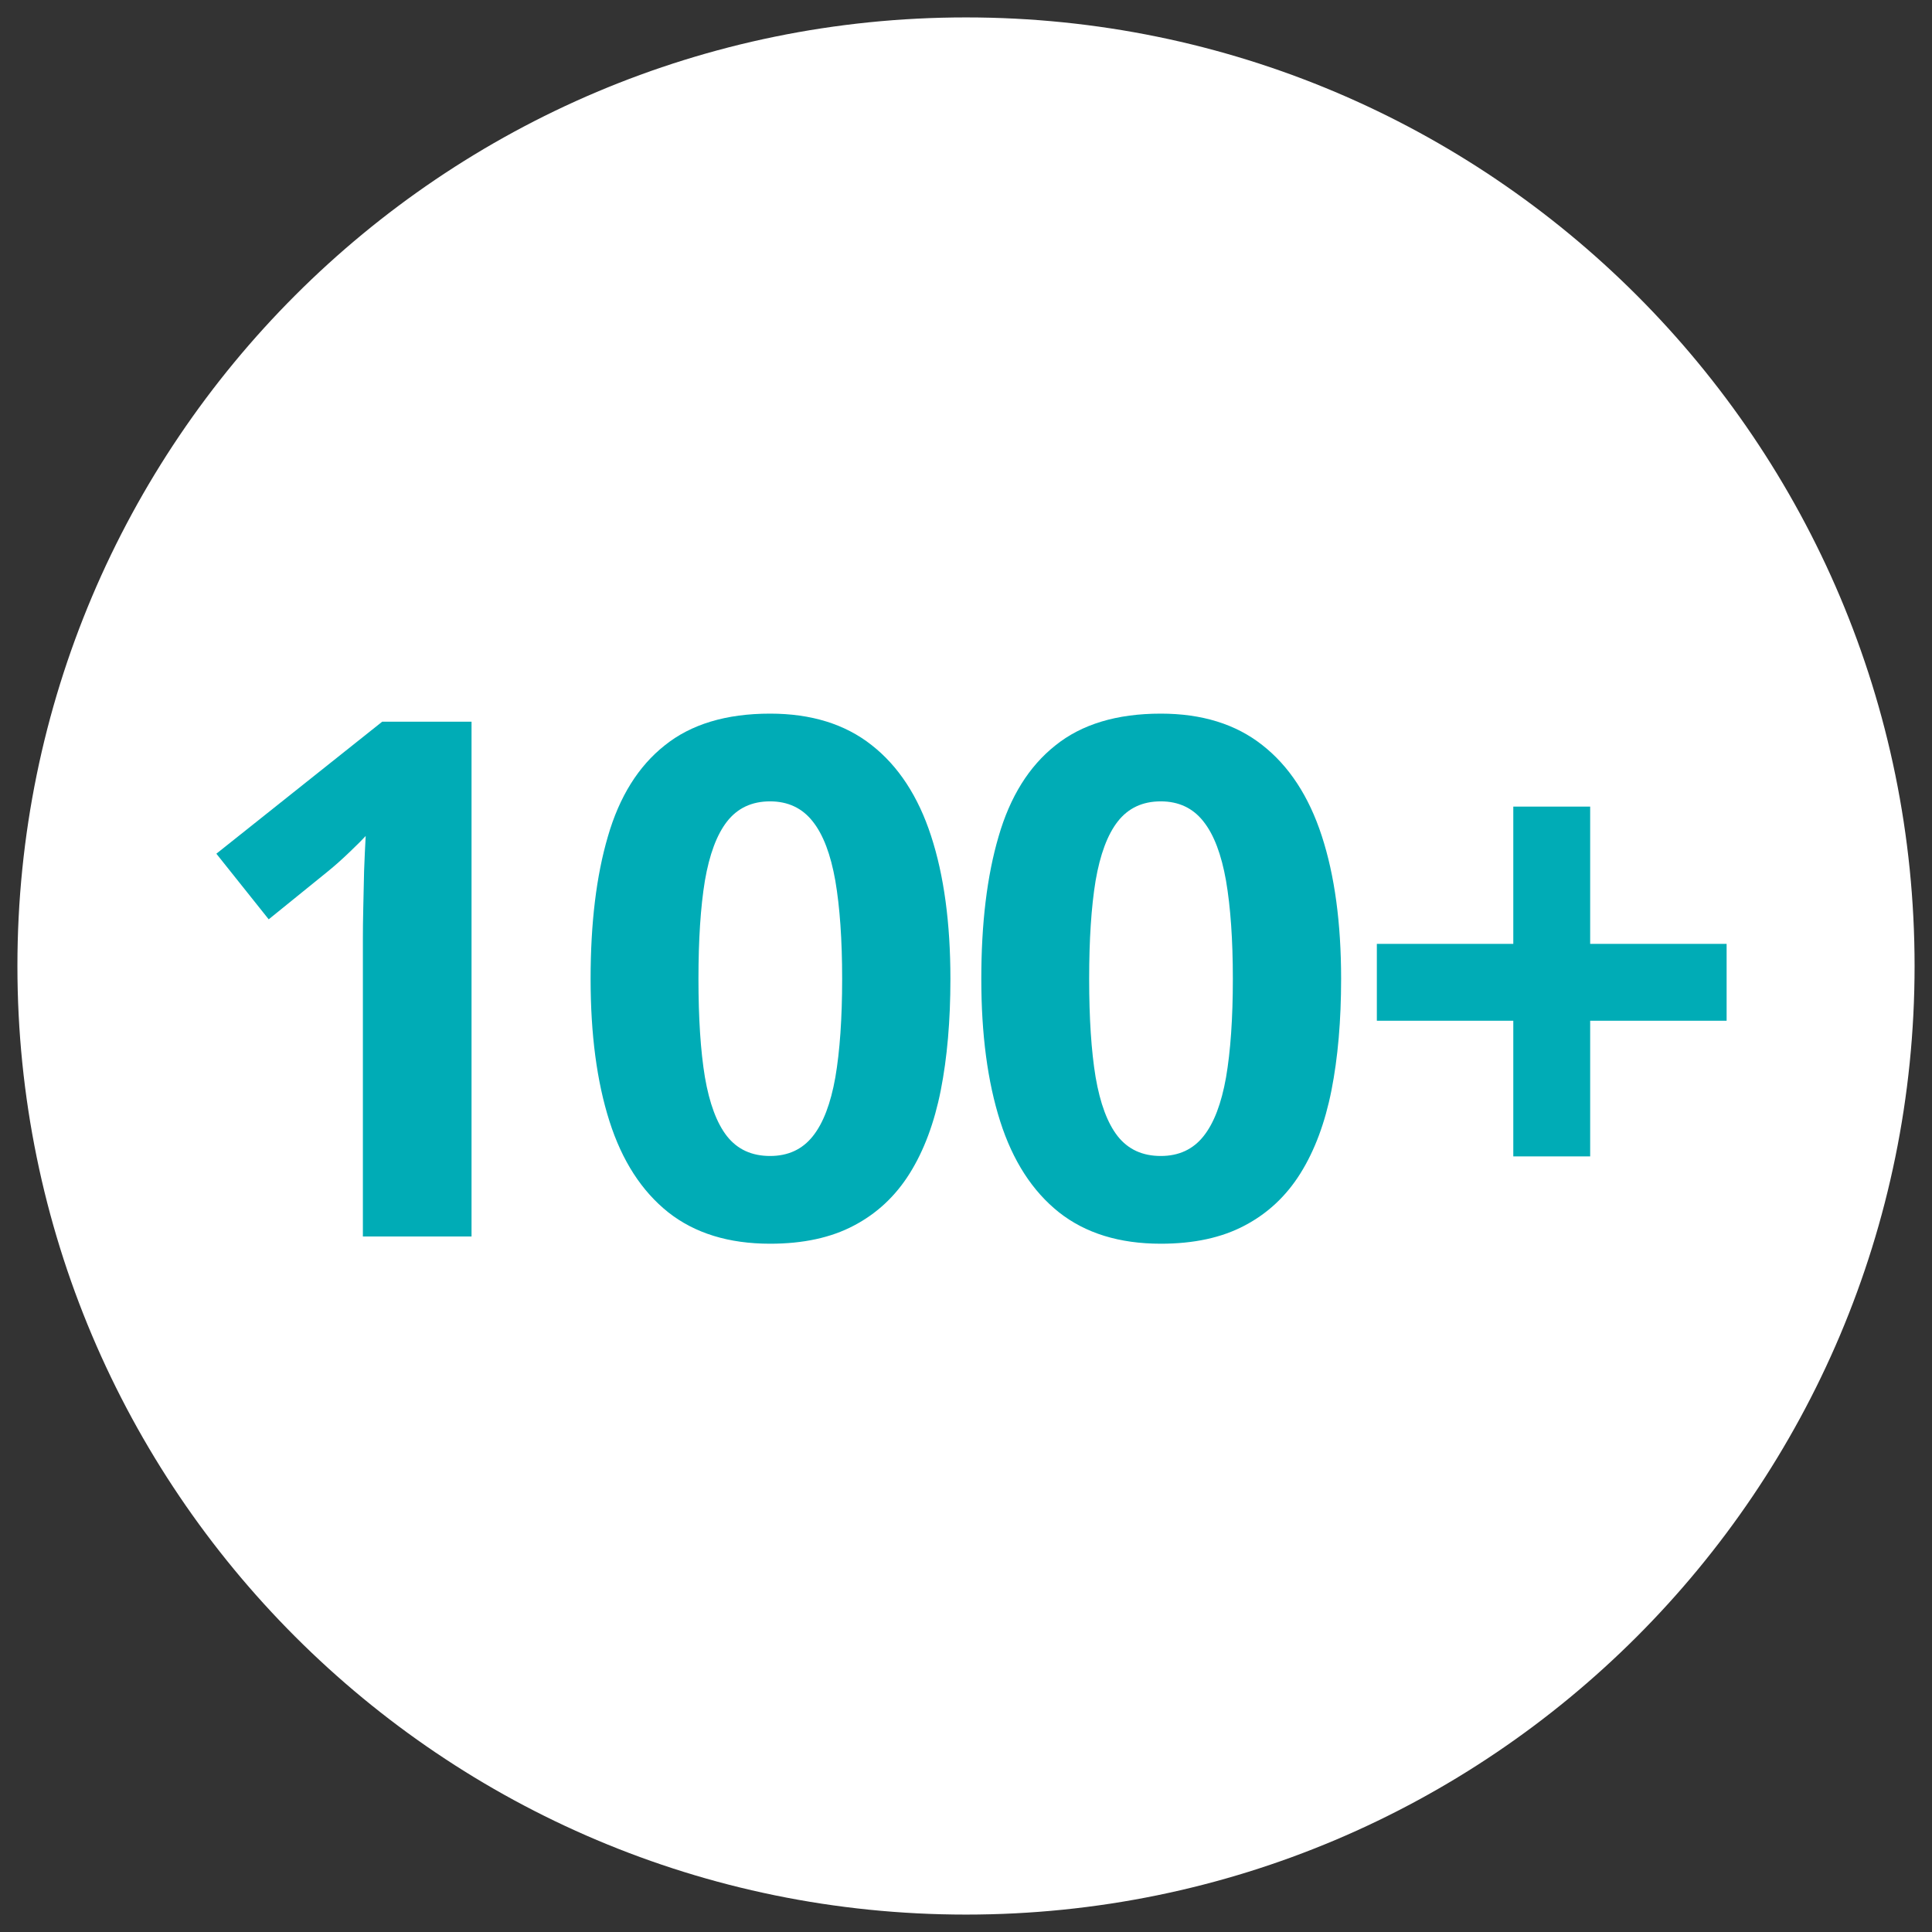 <svg xmlns="http://www.w3.org/2000/svg" xmlns:xlink="http://www.w3.org/1999/xlink" width="100" viewBox="0 0 75 75" height="100" preserveAspectRatio="xMidYMid meet"><rect x="0" y="0" width="75" height="75" fill="#333333" stroke="none"/><defs><clipPath id="debf4d8b0b"><path d="M 0.676 0.676 L 74.324 0.676 L 74.324 74.324 L 0.676 74.324 Z M 0.676 0.676 "></path></clipPath><clipPath id="6373745f8f"><path d="M 37.5 0.676 C 17.164 0.676 0.676 17.164 0.676 37.5 C 0.676 57.836 17.164 74.324 37.5 74.324 C 57.836 74.324 74.324 57.836 74.324 37.5 C 74.324 17.164 57.836 0.676 37.5 0.676 Z M 37.5 0.676 "></path></clipPath></defs><g id="ec58b7c8ab"><g clip-rule="nonzero" clip-path="url(#debf4d8b0b)"><g clip-rule="nonzero" clip-path="url(#6373745f8f)"><path style=" stroke:none;fill-rule:nonzero;fill:#ffffff;fill-opacity:1;" d="M 0.676 0.676 L 74.324 0.676 L 74.324 74.324 L 0.676 74.324 Z M 0.676 0.676 "></path></g></g><g style="fill:#00acb6;fill-opacity:1;"><g transform="translate(6.743, 48)"><path style="stroke:none" d="M 11.562 0 L 7.344 0 L 7.344 -11.562 C 7.344 -11.883 7.348 -12.281 7.359 -12.75 C 7.367 -13.219 7.379 -13.695 7.391 -14.188 C 7.41 -14.688 7.43 -15.141 7.453 -15.547 C 7.348 -15.43 7.145 -15.227 6.844 -14.938 C 6.539 -14.645 6.254 -14.391 5.984 -14.172 L 3.688 -12.312 L 1.656 -14.859 L 8.094 -19.984 L 11.562 -19.984 Z M 11.562 0 "></path></g></g><g style="fill:#00acb6;fill-opacity:1;"><g transform="translate(21.911, 48)"><path style="stroke:none" d="M 14.984 -10 C 14.984 -8.383 14.859 -6.941 14.609 -5.672 C 14.359 -4.41 13.957 -3.336 13.406 -2.453 C 12.852 -1.566 12.129 -0.891 11.234 -0.422 C 10.348 0.047 9.266 0.281 7.984 0.281 C 6.379 0.281 5.062 -0.125 4.031 -0.938 C 3 -1.758 2.238 -2.938 1.75 -4.469 C 1.258 -6.008 1.016 -7.852 1.016 -10 C 1.016 -12.156 1.238 -14 1.688 -15.531 C 2.133 -17.07 2.867 -18.25 3.891 -19.062 C 4.91 -19.883 6.273 -20.297 7.984 -20.297 C 9.578 -20.297 10.891 -19.891 11.922 -19.078 C 12.961 -18.266 13.734 -17.086 14.234 -15.547 C 14.734 -14.016 14.984 -12.164 14.984 -10 Z M 5.203 -10 C 5.203 -8.477 5.285 -7.207 5.453 -6.188 C 5.629 -5.164 5.914 -4.398 6.312 -3.891 C 6.719 -3.379 7.273 -3.125 7.984 -3.125 C 8.68 -3.125 9.234 -3.379 9.641 -3.891 C 10.047 -4.398 10.336 -5.16 10.516 -6.172 C 10.691 -7.191 10.781 -8.469 10.781 -10 C 10.781 -11.52 10.691 -12.789 10.516 -13.812 C 10.336 -14.832 10.047 -15.598 9.641 -16.109 C 9.234 -16.629 8.68 -16.891 7.984 -16.891 C 7.273 -16.891 6.719 -16.629 6.312 -16.109 C 5.914 -15.598 5.629 -14.832 5.453 -13.812 C 5.285 -12.789 5.203 -11.52 5.203 -10 Z M 5.203 -10 "></path></g></g><g style="fill:#00acb6;fill-opacity:1;"><g transform="translate(37.078, 48)"><path style="stroke:none" d="M 14.984 -10 C 14.984 -8.383 14.859 -6.941 14.609 -5.672 C 14.359 -4.41 13.957 -3.336 13.406 -2.453 C 12.852 -1.566 12.129 -0.891 11.234 -0.422 C 10.348 0.047 9.266 0.281 7.984 0.281 C 6.379 0.281 5.062 -0.125 4.031 -0.938 C 3 -1.758 2.238 -2.938 1.75 -4.469 C 1.258 -6.008 1.016 -7.852 1.016 -10 C 1.016 -12.156 1.238 -14 1.688 -15.531 C 2.133 -17.07 2.867 -18.25 3.891 -19.062 C 4.91 -19.883 6.273 -20.297 7.984 -20.297 C 9.578 -20.297 10.891 -19.891 11.922 -19.078 C 12.961 -18.266 13.734 -17.086 14.234 -15.547 C 14.734 -14.016 14.984 -12.164 14.984 -10 Z M 5.203 -10 C 5.203 -8.477 5.285 -7.207 5.453 -6.188 C 5.629 -5.164 5.914 -4.398 6.312 -3.891 C 6.719 -3.379 7.273 -3.125 7.984 -3.125 C 8.68 -3.125 9.234 -3.379 9.641 -3.891 C 10.047 -4.398 10.336 -5.16 10.516 -6.172 C 10.691 -7.191 10.781 -8.469 10.781 -10 C 10.781 -11.52 10.691 -12.789 10.516 -13.812 C 10.336 -14.832 10.047 -15.598 9.641 -16.109 C 9.234 -16.629 8.68 -16.891 7.984 -16.891 C 7.273 -16.891 6.719 -16.629 6.312 -16.109 C 5.914 -15.598 5.629 -14.832 5.453 -13.812 C 5.285 -12.789 5.203 -11.52 5.203 -10 Z M 5.203 -10 "></path></g></g><g style="fill:#00acb6;fill-opacity:1;"><g transform="translate(52.246, 48)"><path style="stroke:none" d="M 9.484 -11.359 L 14.781 -11.359 L 14.781 -8.375 L 9.484 -8.375 L 9.484 -3.109 L 6.5 -3.109 L 6.5 -8.375 L 1.203 -8.375 L 1.203 -11.359 L 6.5 -11.359 L 6.5 -16.688 L 9.484 -16.688 Z M 9.484 -11.359 "></path></g></g></g></svg>